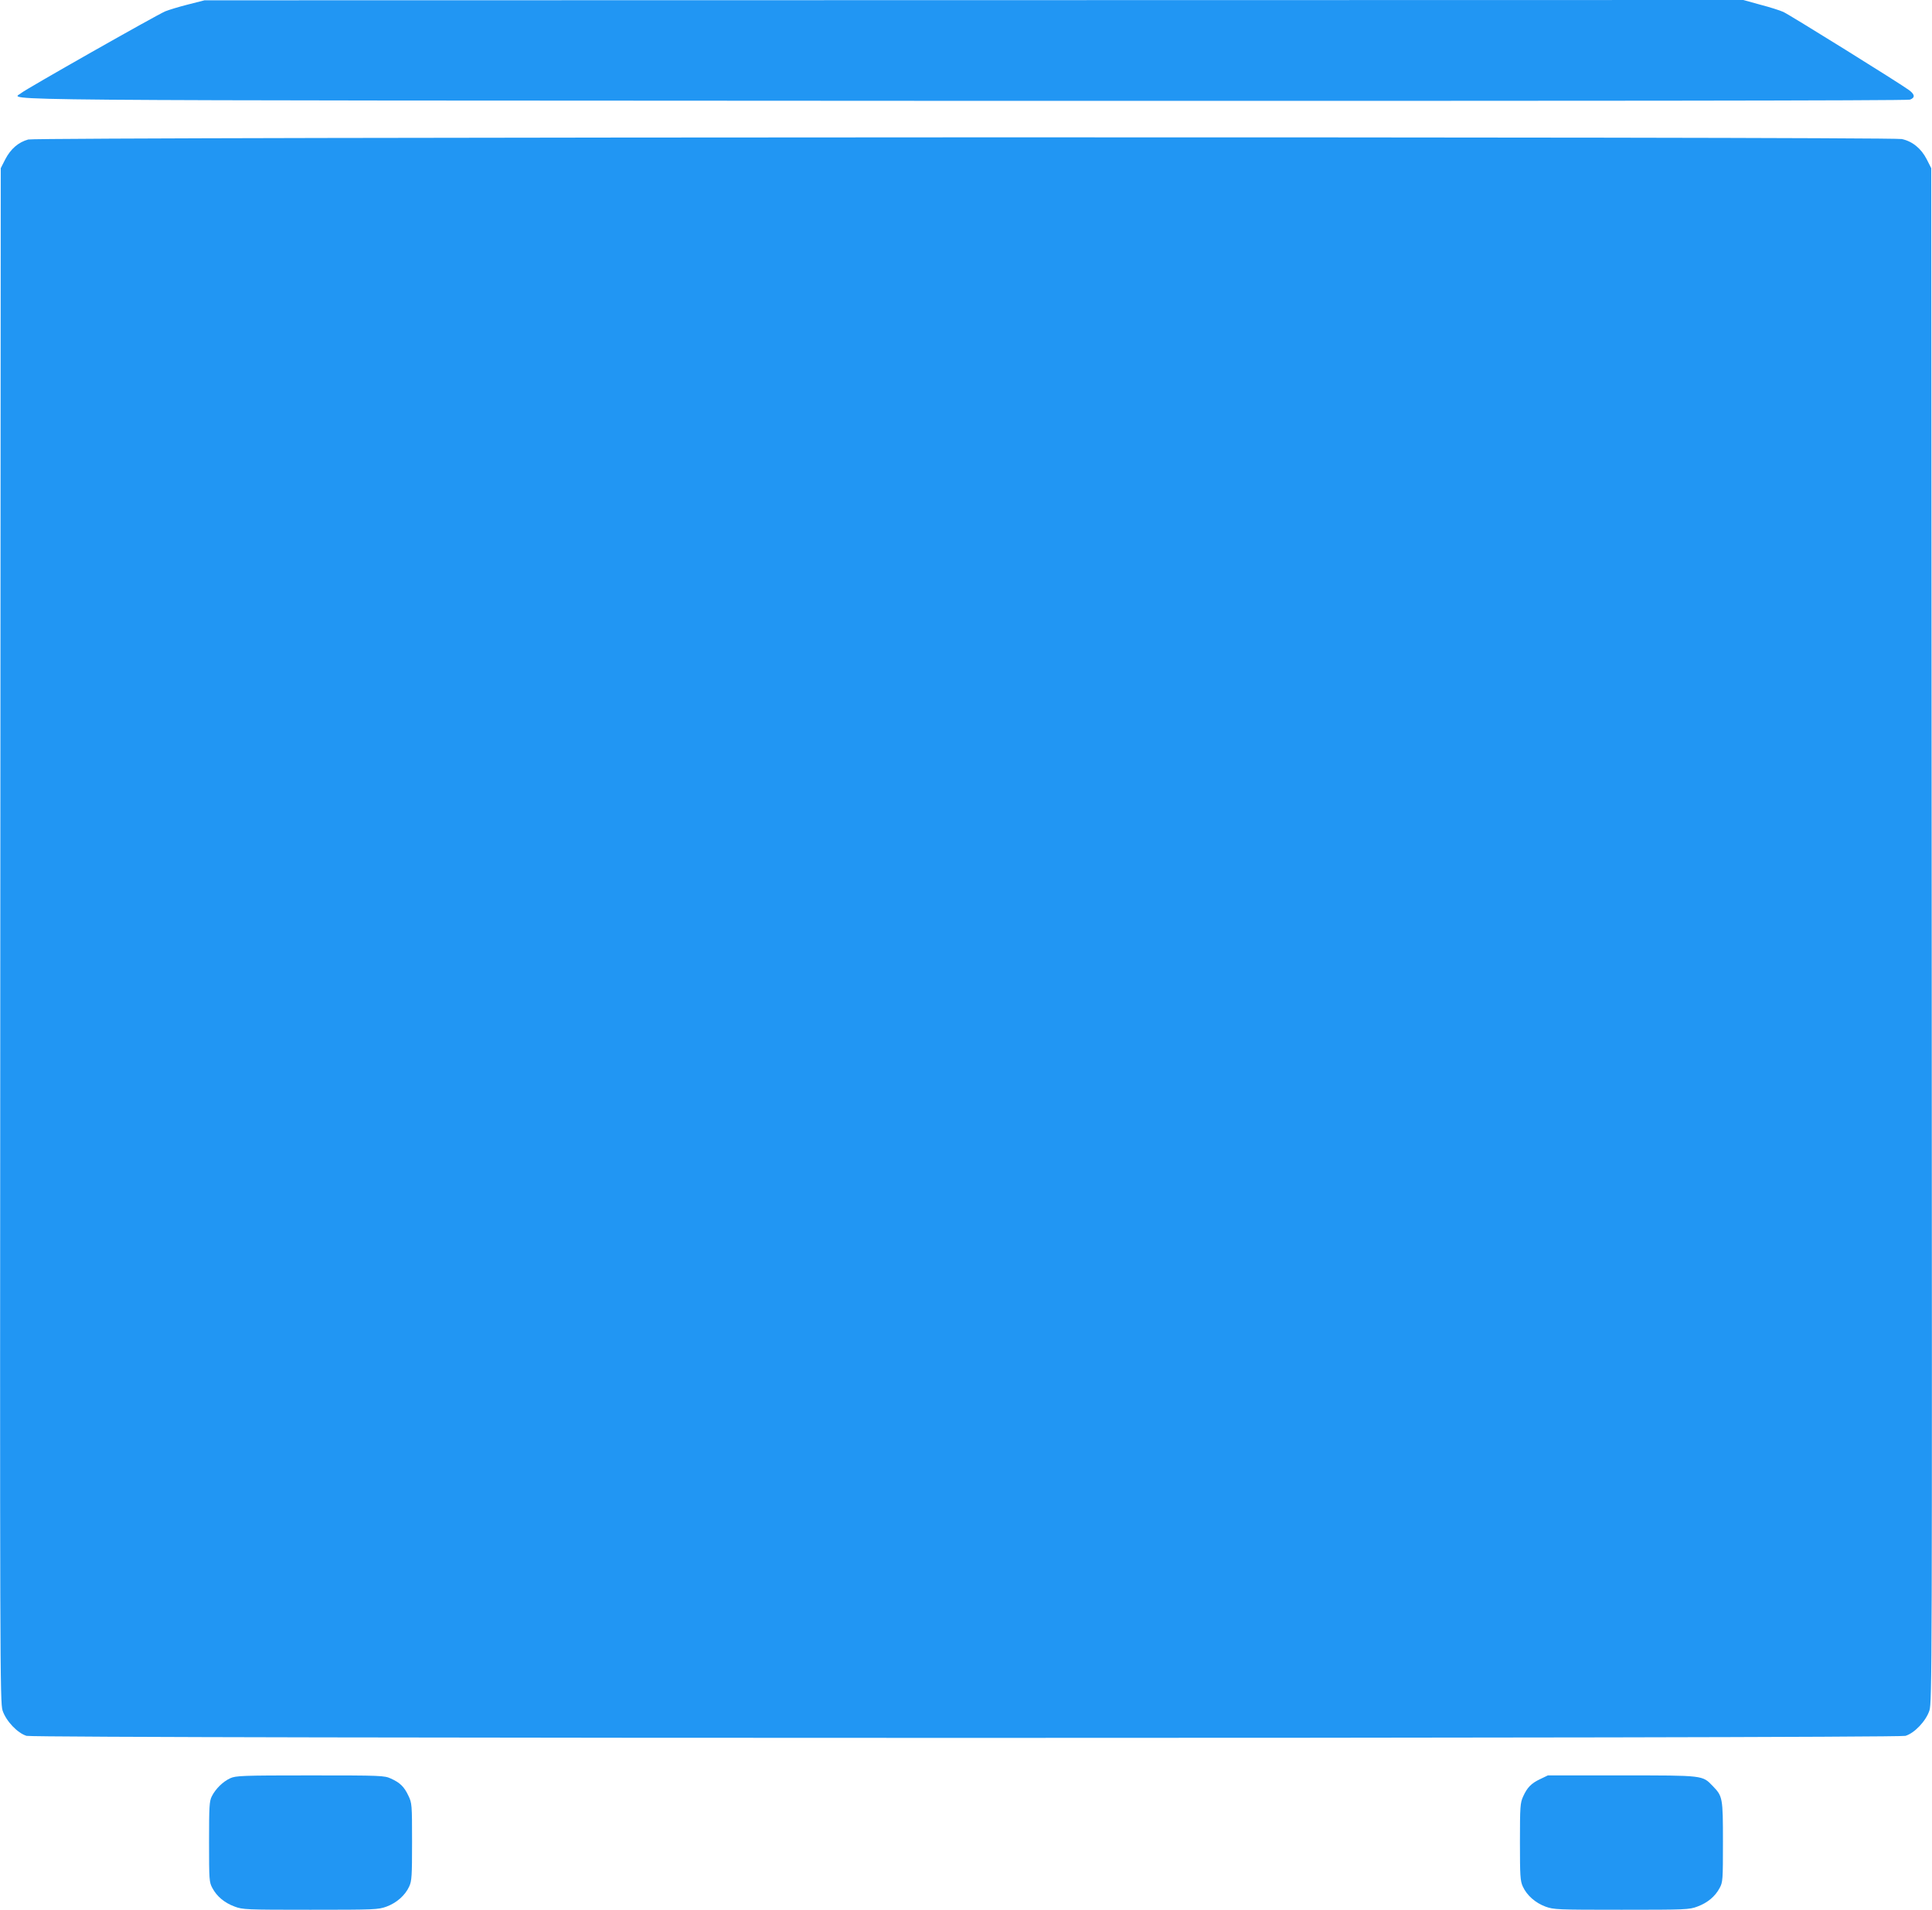 <?xml version="1.0" standalone="no"?>
<!DOCTYPE svg PUBLIC "-//W3C//DTD SVG 20010904//EN"
 "http://www.w3.org/TR/2001/REC-SVG-20010904/DTD/svg10.dtd">
<svg version="1.0" xmlns="http://www.w3.org/2000/svg"
 width="1280pt" height="1265pt" viewBox="0 0 1280 1265"
 preserveAspectRatio="xMidYMid meet">
<g transform="translate(0,1265) scale(0.1,-0.1)"
fill="#2196f3" stroke="none">
<path d="M1245 12620 c-60 -15 -128 -36 -150 -45 -61 -26 -925 -516 -954 -541
-60 -52 -461 -49 6244 -52 4049 -1 6253 1 6269 8 35 13 33 34 -6 63 -56 42
-791 499 -833 518 -22 10 -91 32 -153 48 l-112 31 -5098 -1 -5097 -1 -110 -28z"/>
<path d="M187 11726 c-65 -18 -116 -62 -152 -131 l-30 -59 -3 -5080 c-3 -4858
-2 -5083 15 -5136 23 -70 99 -150 159 -168 60 -18 12388 -18 12448 0 60 18
136 98 159 168 17 53 18 278 15 5136 l-3 5080 -30 59 c-37 72 -95 119 -165
134 -81 17 -12349 14 -12413 -3z"/>
<path d="M1525 871 c-48 -22 -97 -70 -122 -120 -16 -32 -18 -66 -18 -301 0
-254 1 -267 22 -306 30 -56 80 -98 148 -123 54 -20 73 -21 502 -21 430 0 448
1 504 21 67 25 123 74 150 133 17 36 19 69 19 296 0 247 -1 257 -24 305 -28
60 -56 87 -116 114 -43 20 -63 21 -535 21 -453 0 -493 -2 -530 -19z"/>
<path d="M10205 866 c-60 -28 -87 -56 -114 -116 -19 -42 -21 -65 -21 -300 0
-227 2 -259 19 -296 27 -59 83 -108 150 -133 56 -20 74 -21 504 -21 429 0 448
1 502 21 68 25 118 67 148 123 21 39 22 52 22 306 0 293 -2 302 -68 370 -69
71 -56 70 -602 70 l-490 0 -50 -24z"/>
</g>
</svg>
